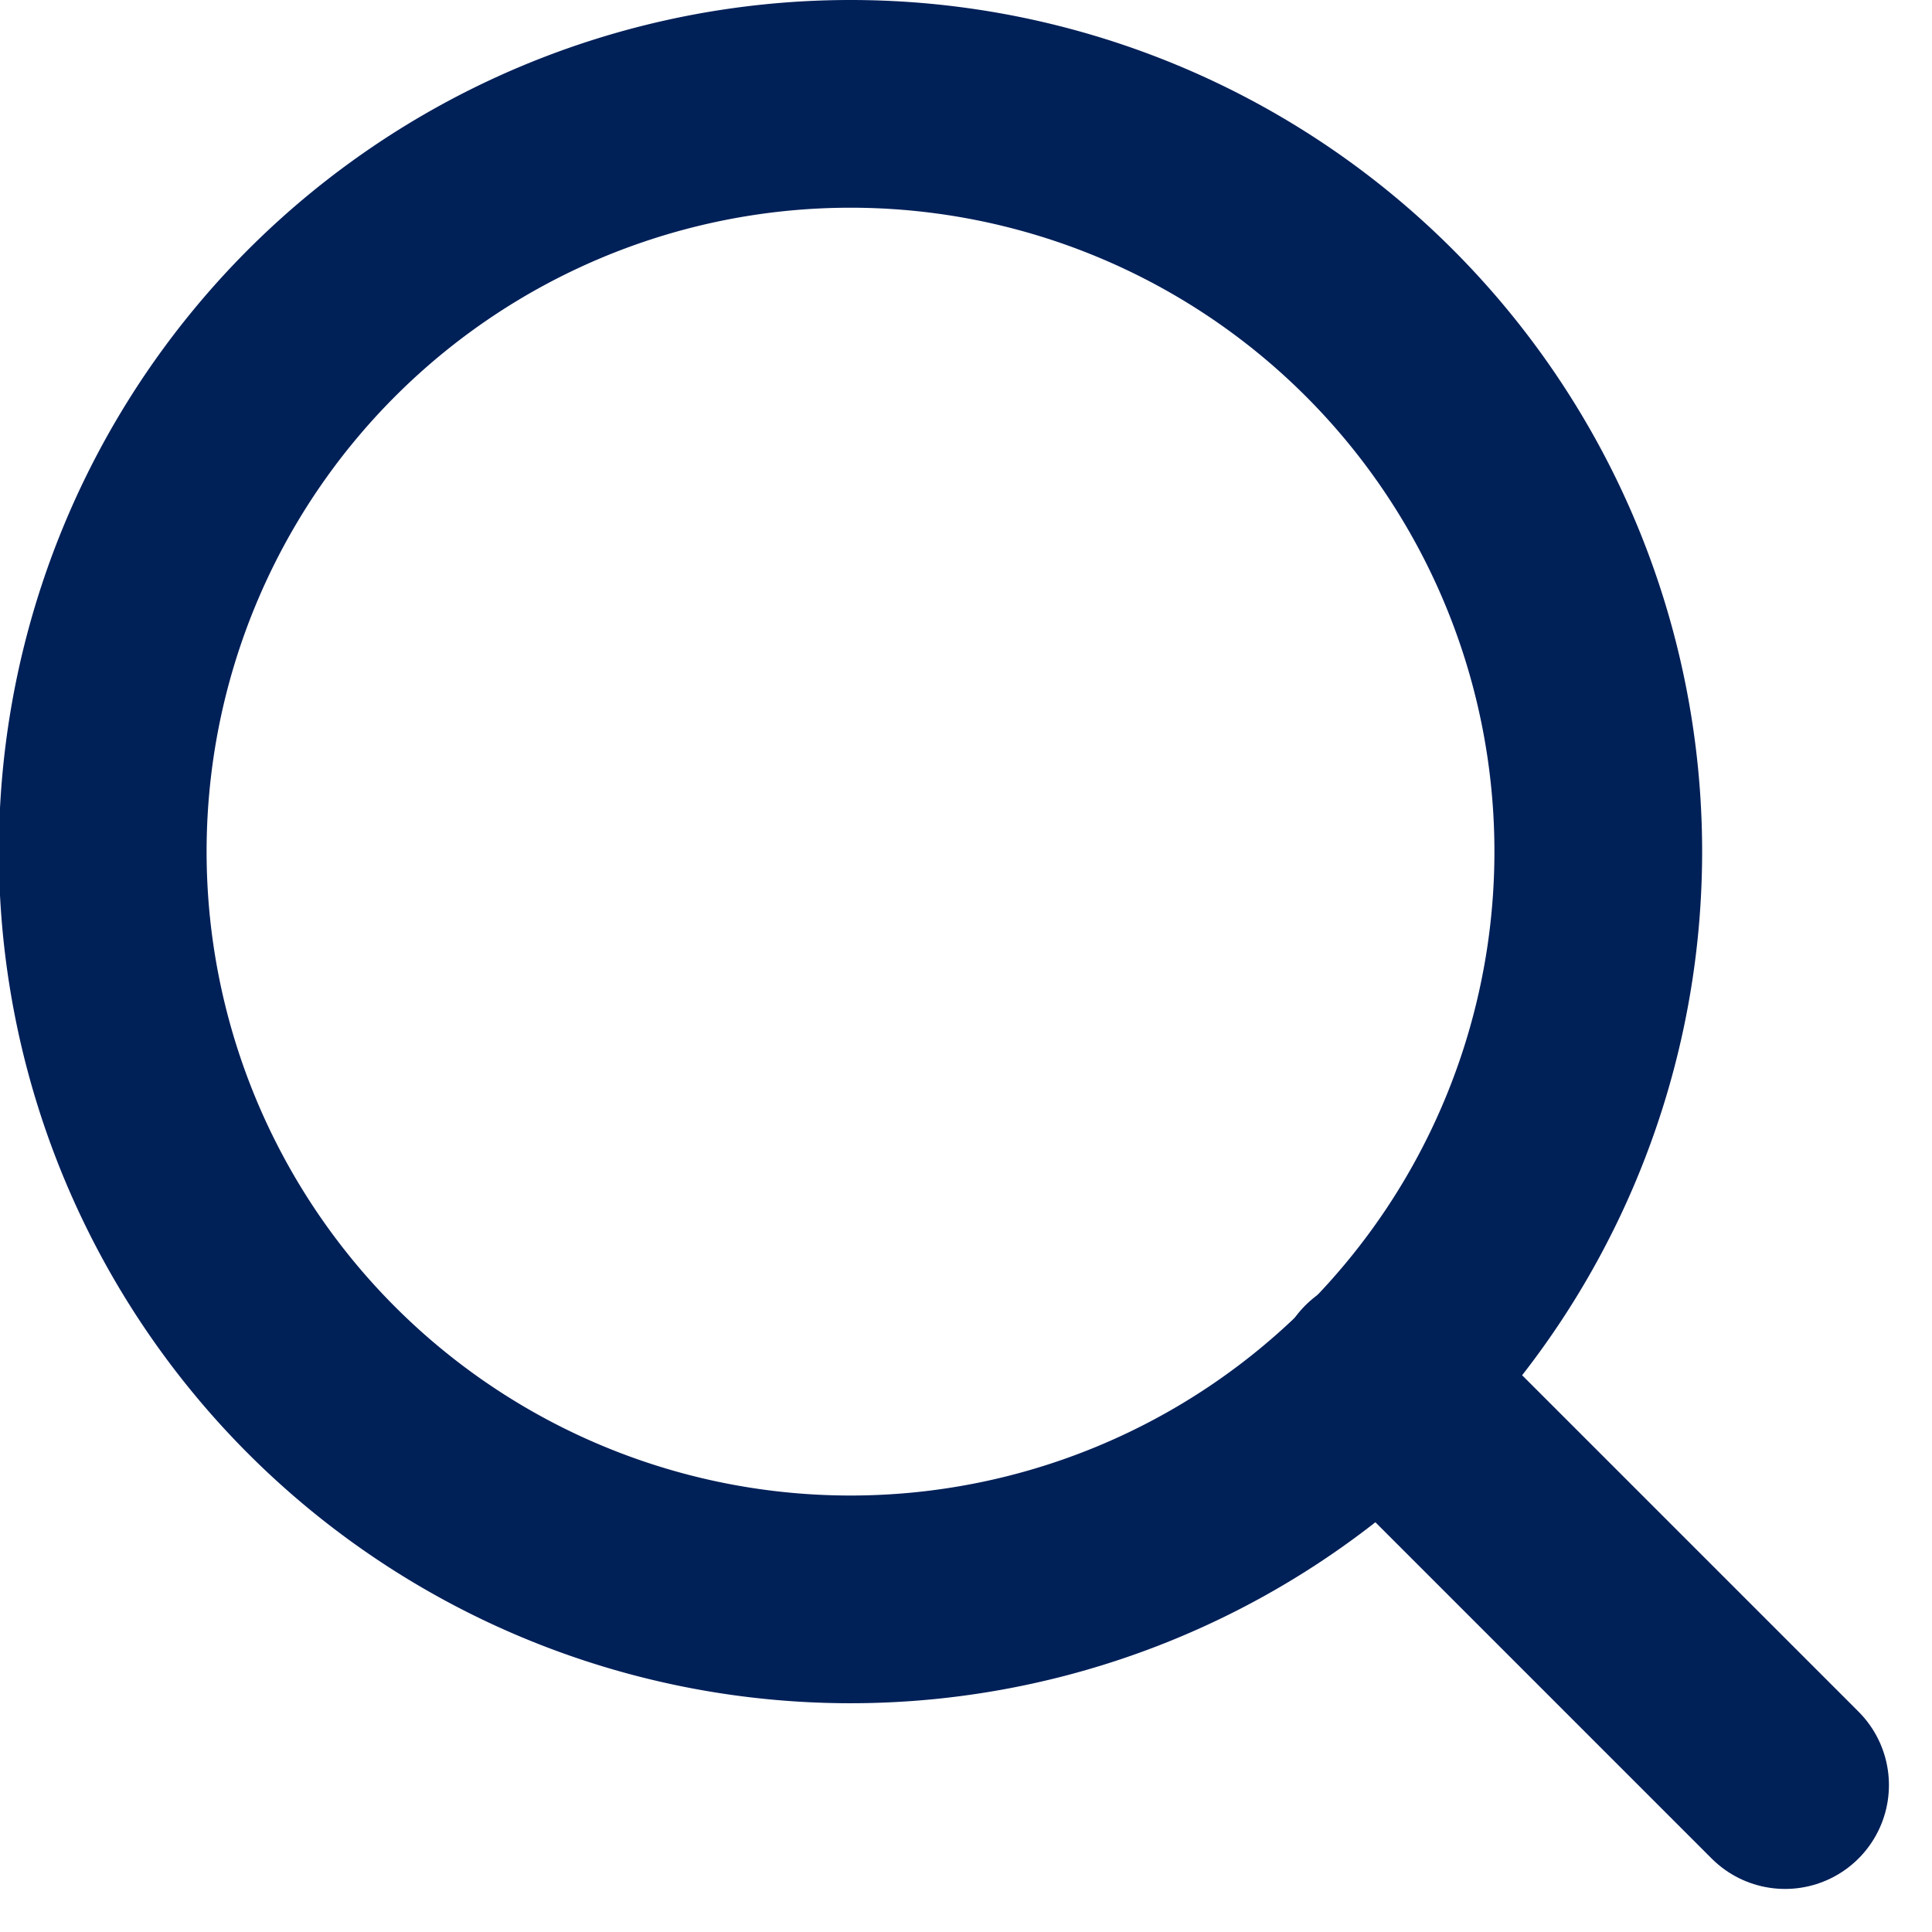 <svg xmlns="http://www.w3.org/2000/svg" width="13.952" height="13.952" viewBox="0 0 13.952 13.952">
  <g id="Icon_feather-zoom-out" data-name="Icon feather-zoom-out" transform="translate(-3.75 -3.75)">
    <path id="Path_170" data-name="Path 170" d="M15.292,9.9A5.4,5.4,0,1,1,9.9,4.5,5.4,5.4,0,0,1,15.292,9.9Z" fill="none" stroke="#002058" stroke-linecap="round" stroke-linejoin="round" stroke-width="1.5"/>
    <path id="Path_171" data-name="Path 171" d="M27.909,27.909l-2.934-2.934" transform="translate(-11.268 -11.268)" stroke="#002058" stroke-linecap="round" stroke-linejoin="round" stroke-width="1.5"/>
  </g>
</svg>
